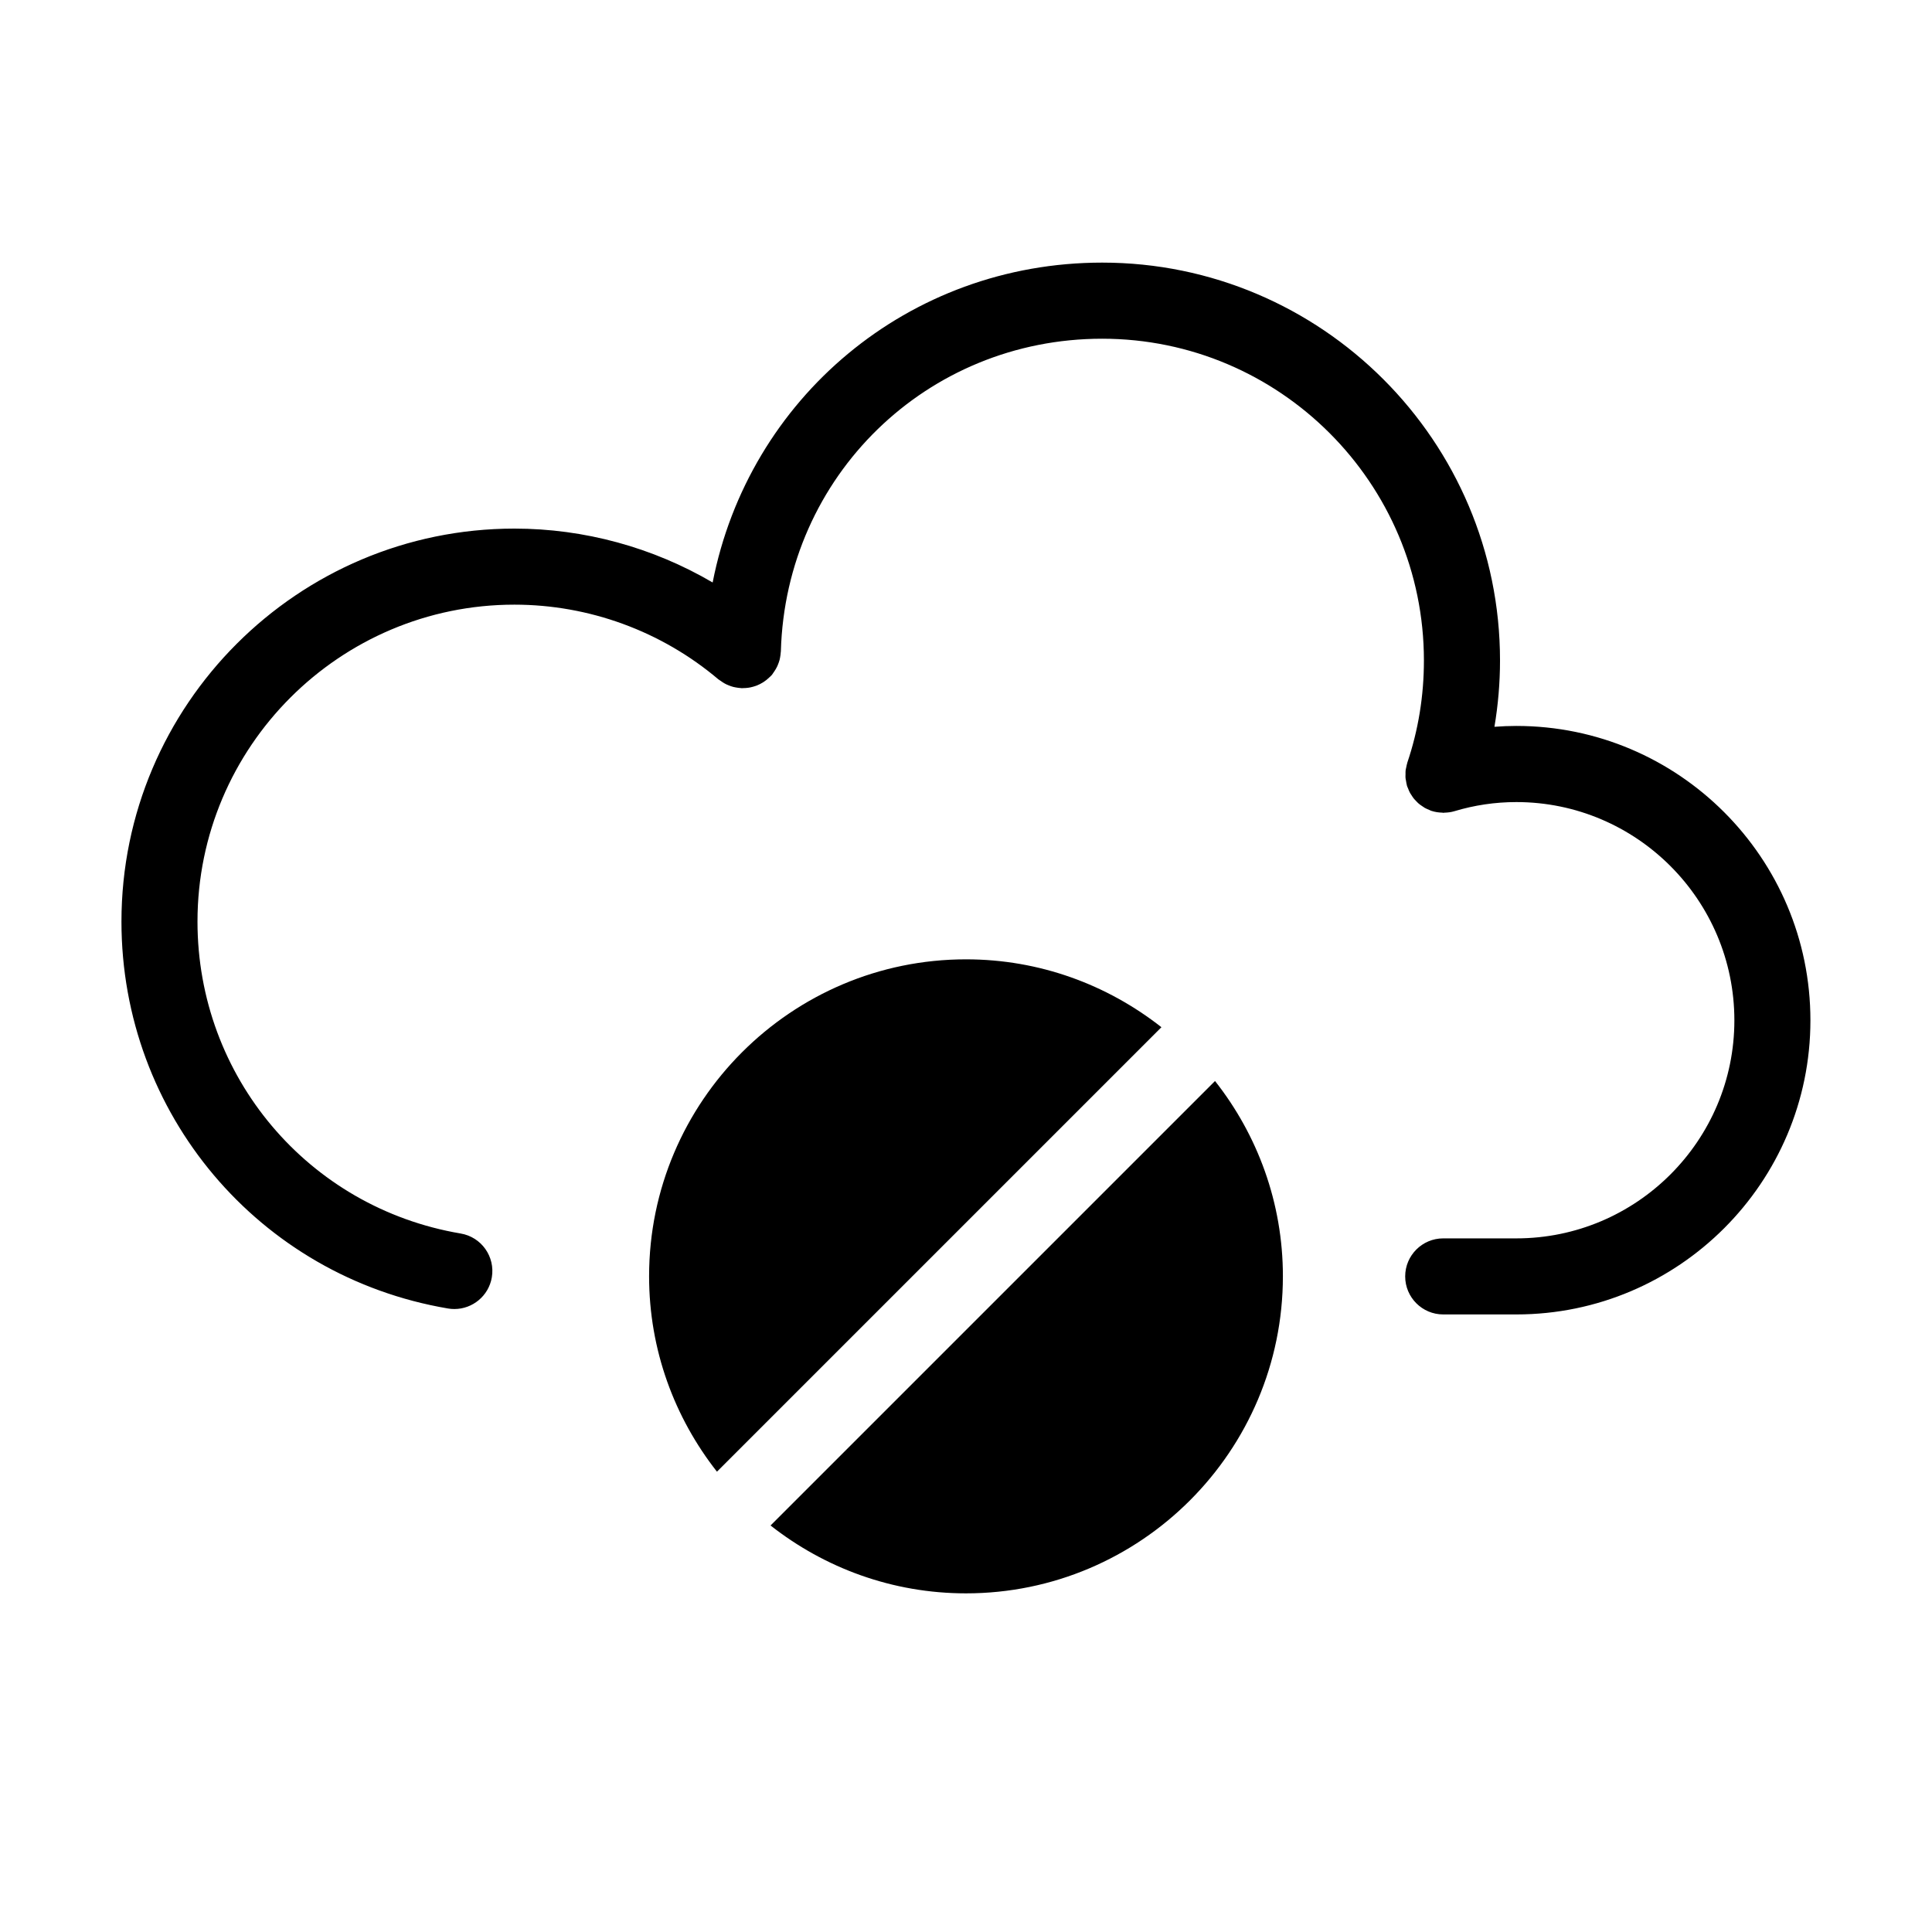 <?xml version="1.0" encoding="UTF-8"?>
<!-- Uploaded to: SVG Repo, www.svgrepo.com, Generator: SVG Repo Mixer Tools -->
<svg fill="#000000" width="800px" height="800px" version="1.1" viewBox="144 144 512 512" xmlns="http://www.w3.org/2000/svg">
 <g>
  <path d="m545.87 336.38c-1.949 0-3.894 0.082-5.828 0.227 0.969-5.762 1.477-11.637 1.477-17.582 0-58.133-47.297-105.43-105.43-105.43-51.387 0-93.707 36.051-103.23 84.77-15.836-9.281-33.977-14.281-52.531-14.281-57.418 0-104.14 46.715-104.14 104.14 0 50.93 36.395 94.051 86.535 102.54 0.57 0.102 1.133 0.141 1.691 0.141 4.828 0 9.09-3.477 9.926-8.395 0.926-5.492-2.766-10.691-8.258-11.617-40.414-6.836-69.746-41.605-69.746-82.668 0-46.309 37.676-83.984 83.984-83.984 19.781 0 38.969 7.027 54.047 19.785 0.117 0.098 0.246 0.16 0.367 0.25 0.238 0.18 0.488 0.348 0.742 0.508 0.324 0.207 0.641 0.402 0.977 0.562 0.223 0.109 0.453 0.195 0.684 0.293 0.398 0.16 0.797 0.301 1.203 0.406 0.203 0.051 0.402 0.086 0.609 0.125 0.469 0.09 0.934 0.156 1.406 0.18 0.082 0.004 0.156 0.031 0.238 0.031 0.109 0.004 0.211-0.023 0.324-0.023 0.488 0 0.969-0.035 1.449-0.105 0.172-0.023 0.336-0.055 0.504-0.09 0.492-0.102 0.973-0.238 1.449-0.406 0.121-0.047 0.242-0.09 0.363-0.141 0.492-0.203 0.973-0.441 1.43-0.727 0.086-0.051 0.168-0.105 0.246-0.156 0.453-0.297 0.875-0.625 1.285-0.996 0.09-0.082 0.172-0.168 0.258-0.246 0.223-0.215 0.465-0.402 0.664-0.645 0.141-0.168 0.238-0.359 0.363-0.527 0.09-0.121 0.172-0.246 0.258-0.371 0.281-0.418 0.539-0.84 0.75-1.285 0.074-0.156 0.137-0.312 0.203-0.473 0.18-0.441 0.348-0.887 0.465-1.344 0.051-0.191 0.082-0.387 0.121-0.586 0.086-0.453 0.152-0.906 0.176-1.367 0.004-0.098 0.035-0.188 0.035-0.281 1.293-46.457 38.691-82.848 85.141-82.848 47.02 0 85.273 38.254 85.273 85.273 0 9.336-1.477 18.438-4.394 27.055-0.016 0.047-0.016 0.09-0.031 0.137-0.121 0.371-0.188 0.766-0.266 1.152-0.051 0.262-0.133 0.523-0.16 0.785-0.039 0.332-0.02 0.676-0.023 1.02-0.004 0.324-0.035 0.645-0.004 0.961 0.02 0.273 0.098 0.543 0.141 0.82 0.066 0.383 0.117 0.77 0.223 1.145 0.016 0.047 0.016 0.09 0.023 0.137 0.074 0.246 0.203 0.465 0.293 0.695 0.133 0.336 0.246 0.676 0.414 0.992 0.16 0.312 0.352 0.59 0.543 0.875 0.168 0.258 0.324 0.52 0.516 0.762 0.223 0.277 0.469 0.523 0.715 0.777 0.211 0.215 0.406 0.434 0.641 0.629 0.277 0.238 0.578 0.434 0.875 0.637 0.238 0.16 0.469 0.336 0.719 0.48 0.371 0.211 0.77 0.367 1.168 0.535 0.18 0.074 0.344 0.176 0.527 0.242 0.023 0.012 0.051 0.004 0.074 0.016 0.918 0.301 1.883 0.449 2.867 0.473 0.098 0.004 0.188 0.047 0.281 0.047 0.098 0 0.18-0.039 0.273-0.039 0.883-0.023 1.77-0.121 2.648-0.387 5.309-1.605 10.836-2.422 16.434-2.422 31.855 0 57.777 25.953 57.777 57.848 0 31.855-25.922 57.777-57.777 57.777h-19.383c-5.562 0-10.078 4.516-10.078 10.078s4.516 10.078 10.078 10.078h19.402 0.02c42.953-0.02 77.891-34.969 77.891-77.926 0.012-43.043-34.949-78.031-77.918-78.031z"/>
  <path d="m451.79 416.22-117.79 117.79c-11.234-14.309-17.984-32.242-17.984-51.793 0-46.301 37.684-83.984 83.984-83.984 19.547 0 37.48 6.75 51.789 17.988z"/>
  <path d="m483.98 482.22c0 46.352-37.688 84.035-83.984 84.035-19.547 0-37.484-6.75-51.793-17.984l117.79-117.79c11.238 14.258 17.988 32.242 17.988 51.738z"/>
 </g>
</svg>